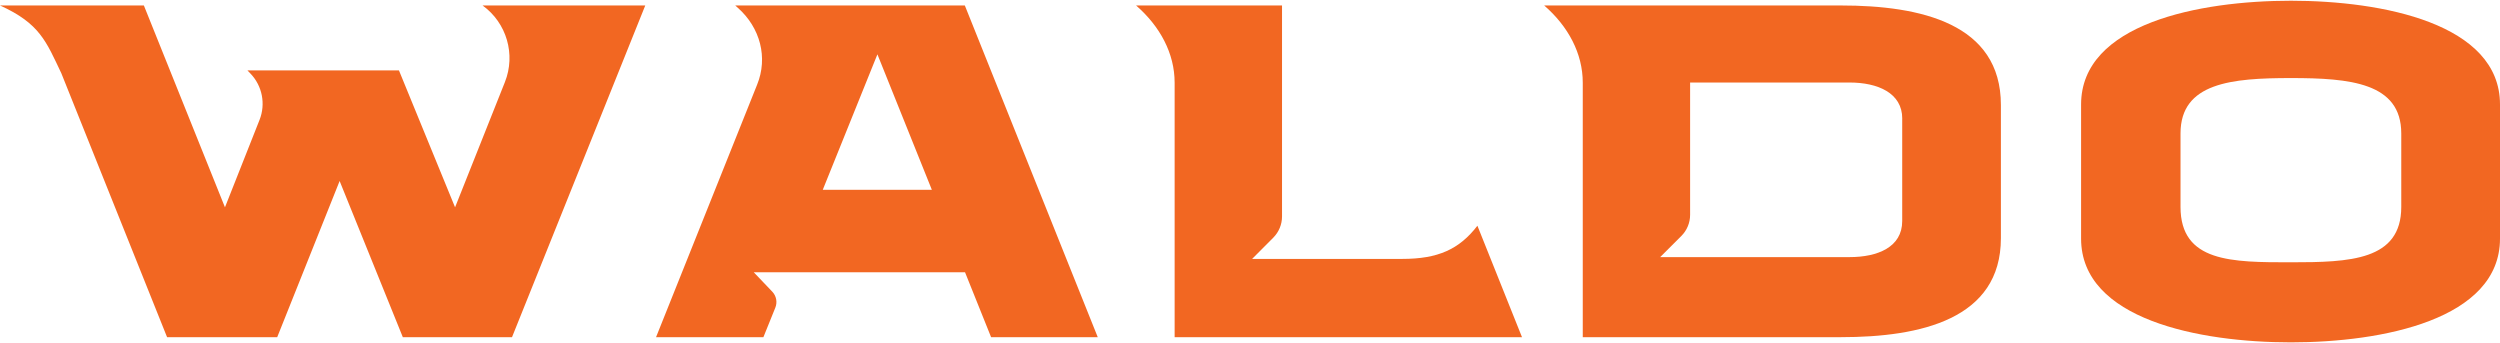 <svg width="612" height="84" viewBox="0 0 612 84" fill="none" xmlns="http://www.w3.org/2000/svg">
	<path d="M15.01 17.93C11.31 10.16 9.75 5.75 0 1.34H35.22L55.07 50.75L63.54 29.34C65.07 25.47 64.22 21.05 61.34 18.04L60.57 17.23H97.66L111.4 50.75L123.6 20.1C126.29 13.33 124.04 5.6 118.13 1.34H157.96L125.34 82.54H98.61L83.14 44.31L67.86 82.54H40.9L15.01 17.93Z" fill="#F26722" />
	<path d="M287.55 82.54V20.25C287.55 13.06 283.98 6.45 278.11 1.34H313.84V53C313.84 54.94 313.07 56.79 311.71 58.17L306.52 63.38H343.3C351.98 63.38 357.21 61.06 361.67 55.26L372.59 82.55H287.56L287.55 82.54Z" fill="#F26722" />
	<path d="M489.82 25.7V58.3C489.82 78.13 470.17 82.54 450.65 82.54H387.46V20.25C387.46 13.06 383.89 6.45 378.02 1.34H450.65C470.17 1.34 489.82 5.75 489.82 25.7ZM465.67 29.02C465.67 22.76 459.67 20.2 452.78 20.2H413.74V52.59C413.74 54.53 412.97 56.39 411.59 57.77L406.41 62.94H452.77C459.66 62.94 465.66 60.5 465.66 54.12V29.02H465.67Z" fill="#F26722" />
	<path d="M509.45 58.41V25.58C509.45 5.75 538.46 0.18 560.81 0.18C583.16 0.18 612 5.75 612 25.58V58.41C612 78.24 583.15 83.81 560.81 83.81C538.47 83.81 509.45 78.24 509.45 58.41ZM587.83 50.65V32.67C587.83 20.23 575.26 19.11 560.81 19.11C546.36 19.11 533.79 20.23 533.79 32.67V50.65C533.79 64.21 546.37 64.21 560.81 64.21C575.25 64.21 587.83 63.78 587.83 50.65Z" fill="#F26722" />
	<path d="M236.18 1.34H179.99L180.63 1.92C186.12 6.79 188.03 14.1 185.35 20.71L160.6 82.54H186.88L189.8 75.31C190.34 73.98 190.05 72.45 189.06 71.41L184.52 66.65H199.18H224.61H236.24L242.62 82.54H268.73L236.19 1.34H236.18ZM228.12 46.47H201.41L214.79 13.3L228.12 46.47Z" fill="#F26722" />
</svg>
